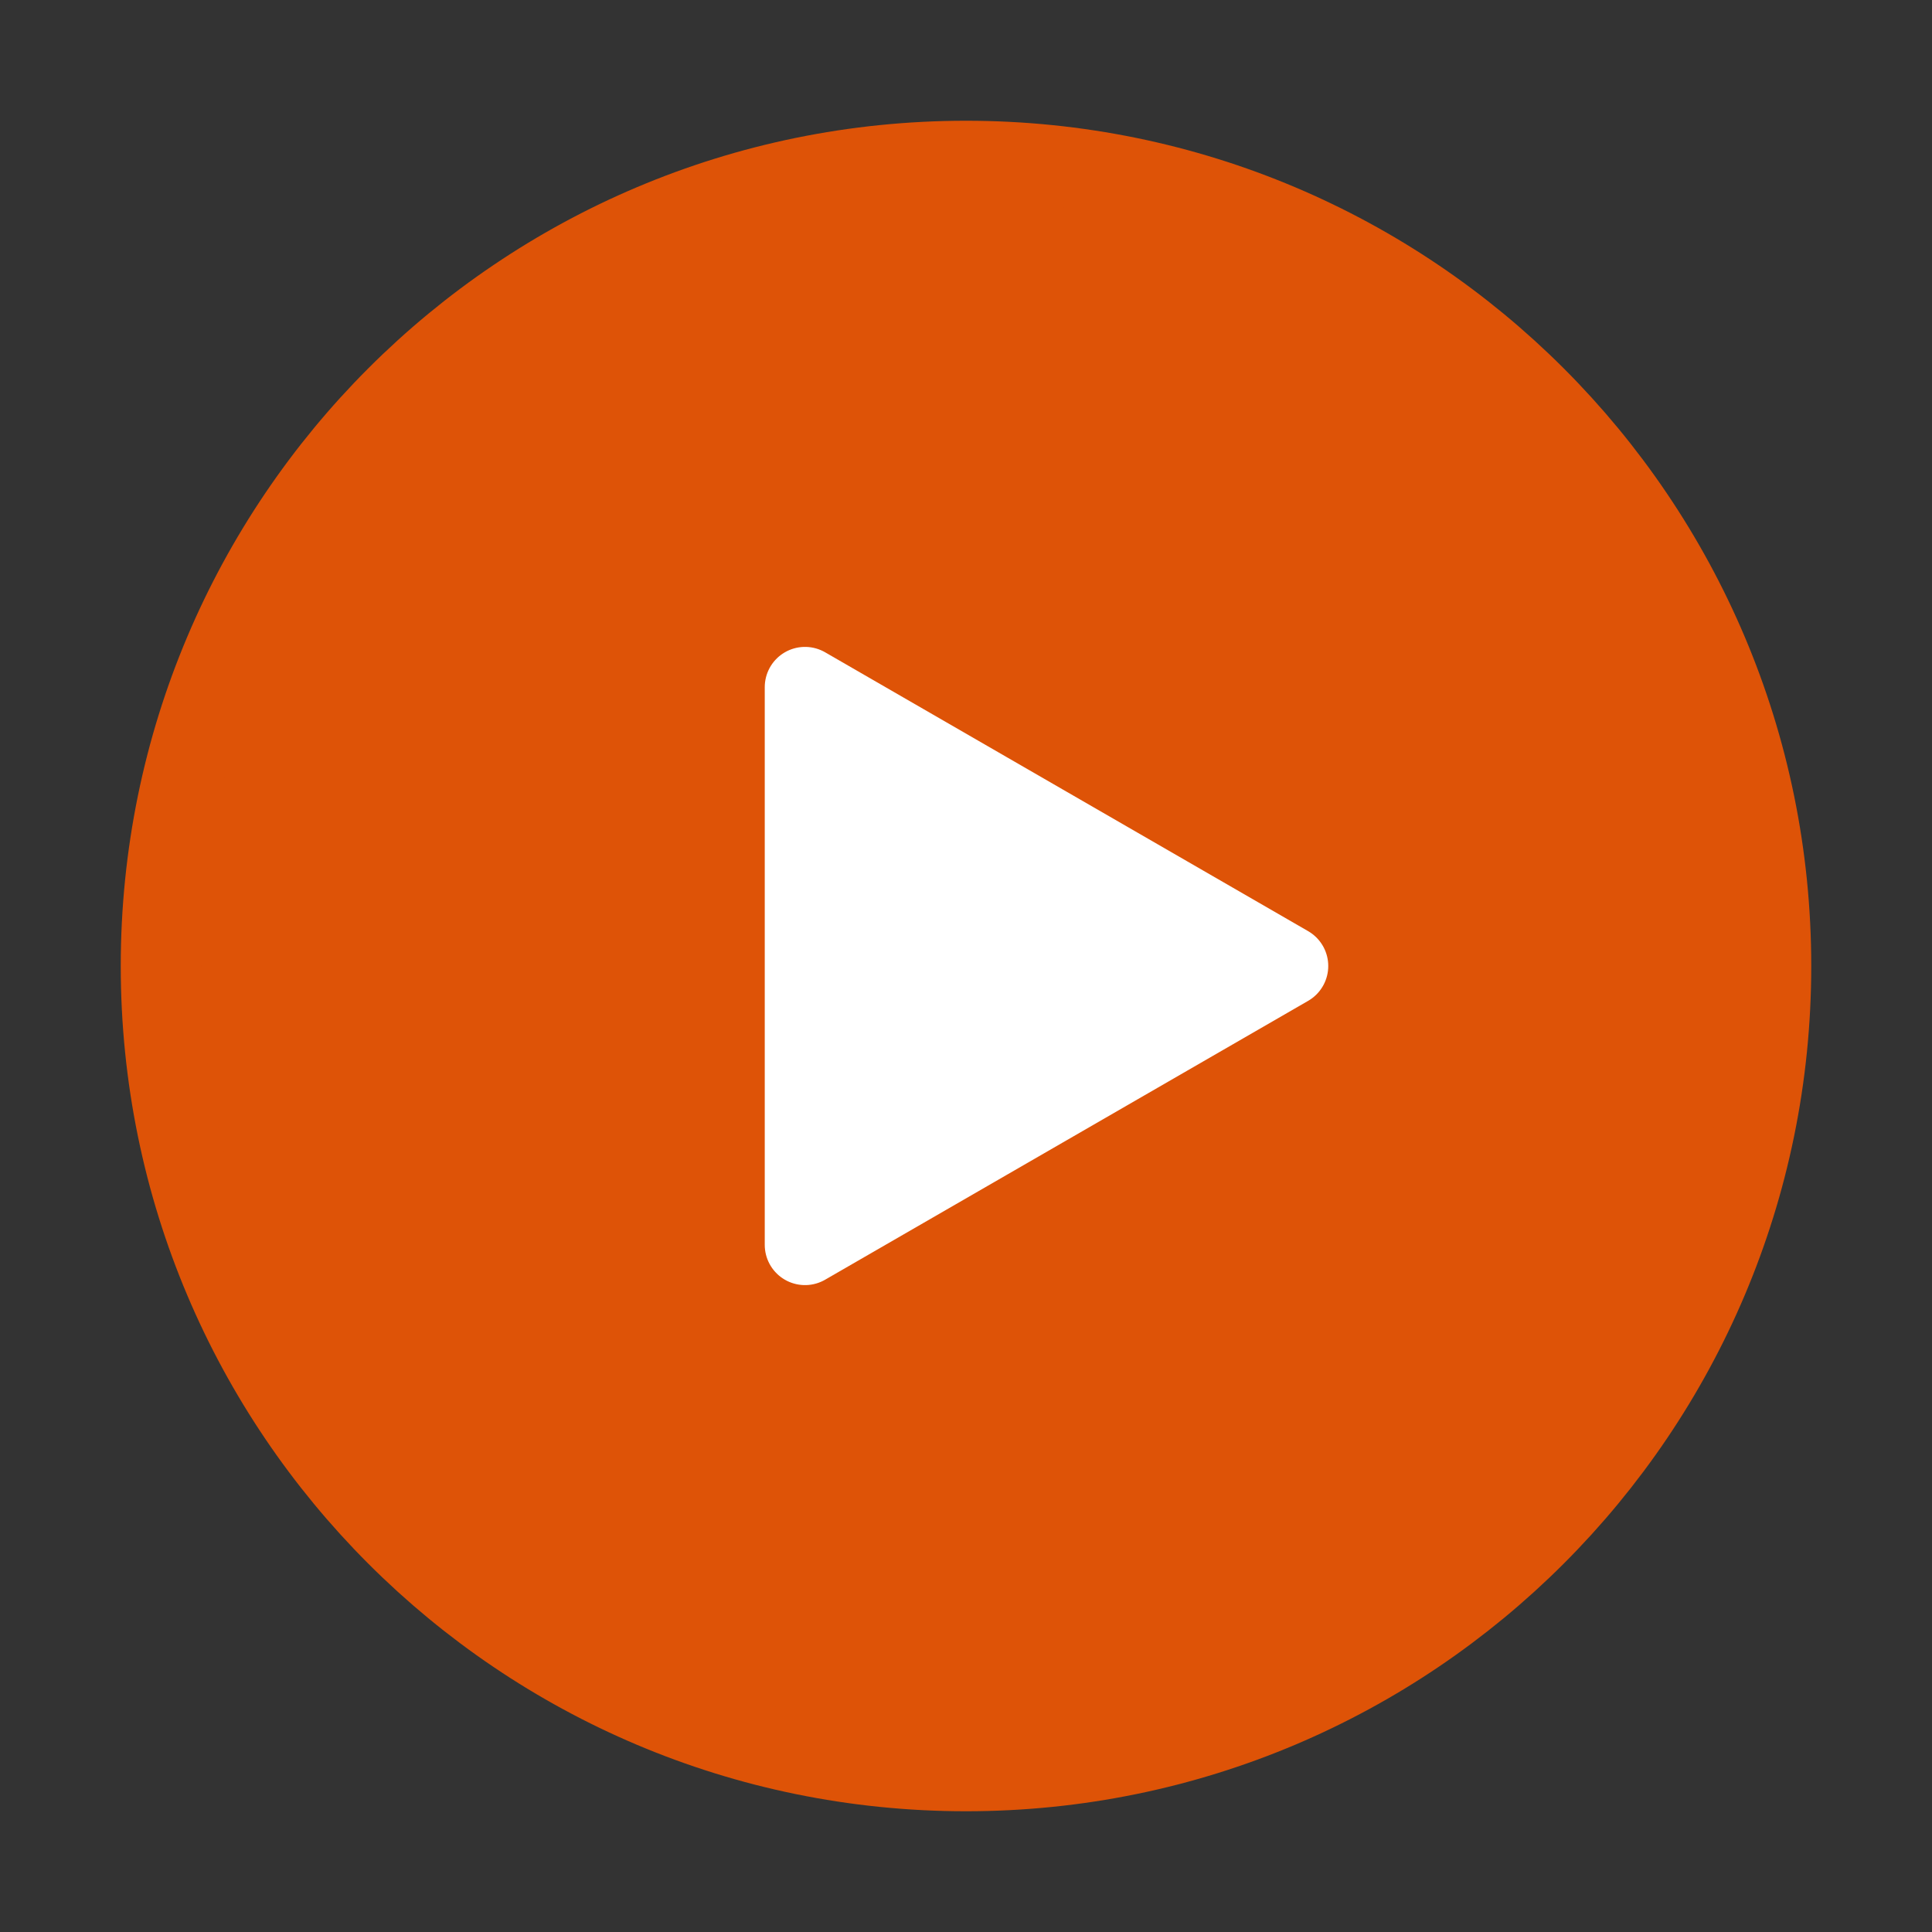 <?xml version="1.0" encoding="UTF-8"?><svg width="24" height="24" viewBox="0 0 48 48" fill="none" xmlns="http://www.w3.org/2000/svg"><rect x="0" y="0" width="48" height="48" fill="#333333" stroke="none"/><path d="M24 44C35.046 44 44 35.046 44 24C44 12.954 35.046 4 24 4C12.954 4 4 12.954 4 24C4 35.046 12.954 44 24 44Z" fill="#de5307" stroke="#de5307" stroke-width="2" stroke-linejoin="round"/><path d="M20 24V17.072L26 20.536L32 24L26 27.464L20 30.928V24Z" fill="#FFF" stroke="#FFF" stroke-width="2" stroke-linejoin="round"/></svg>